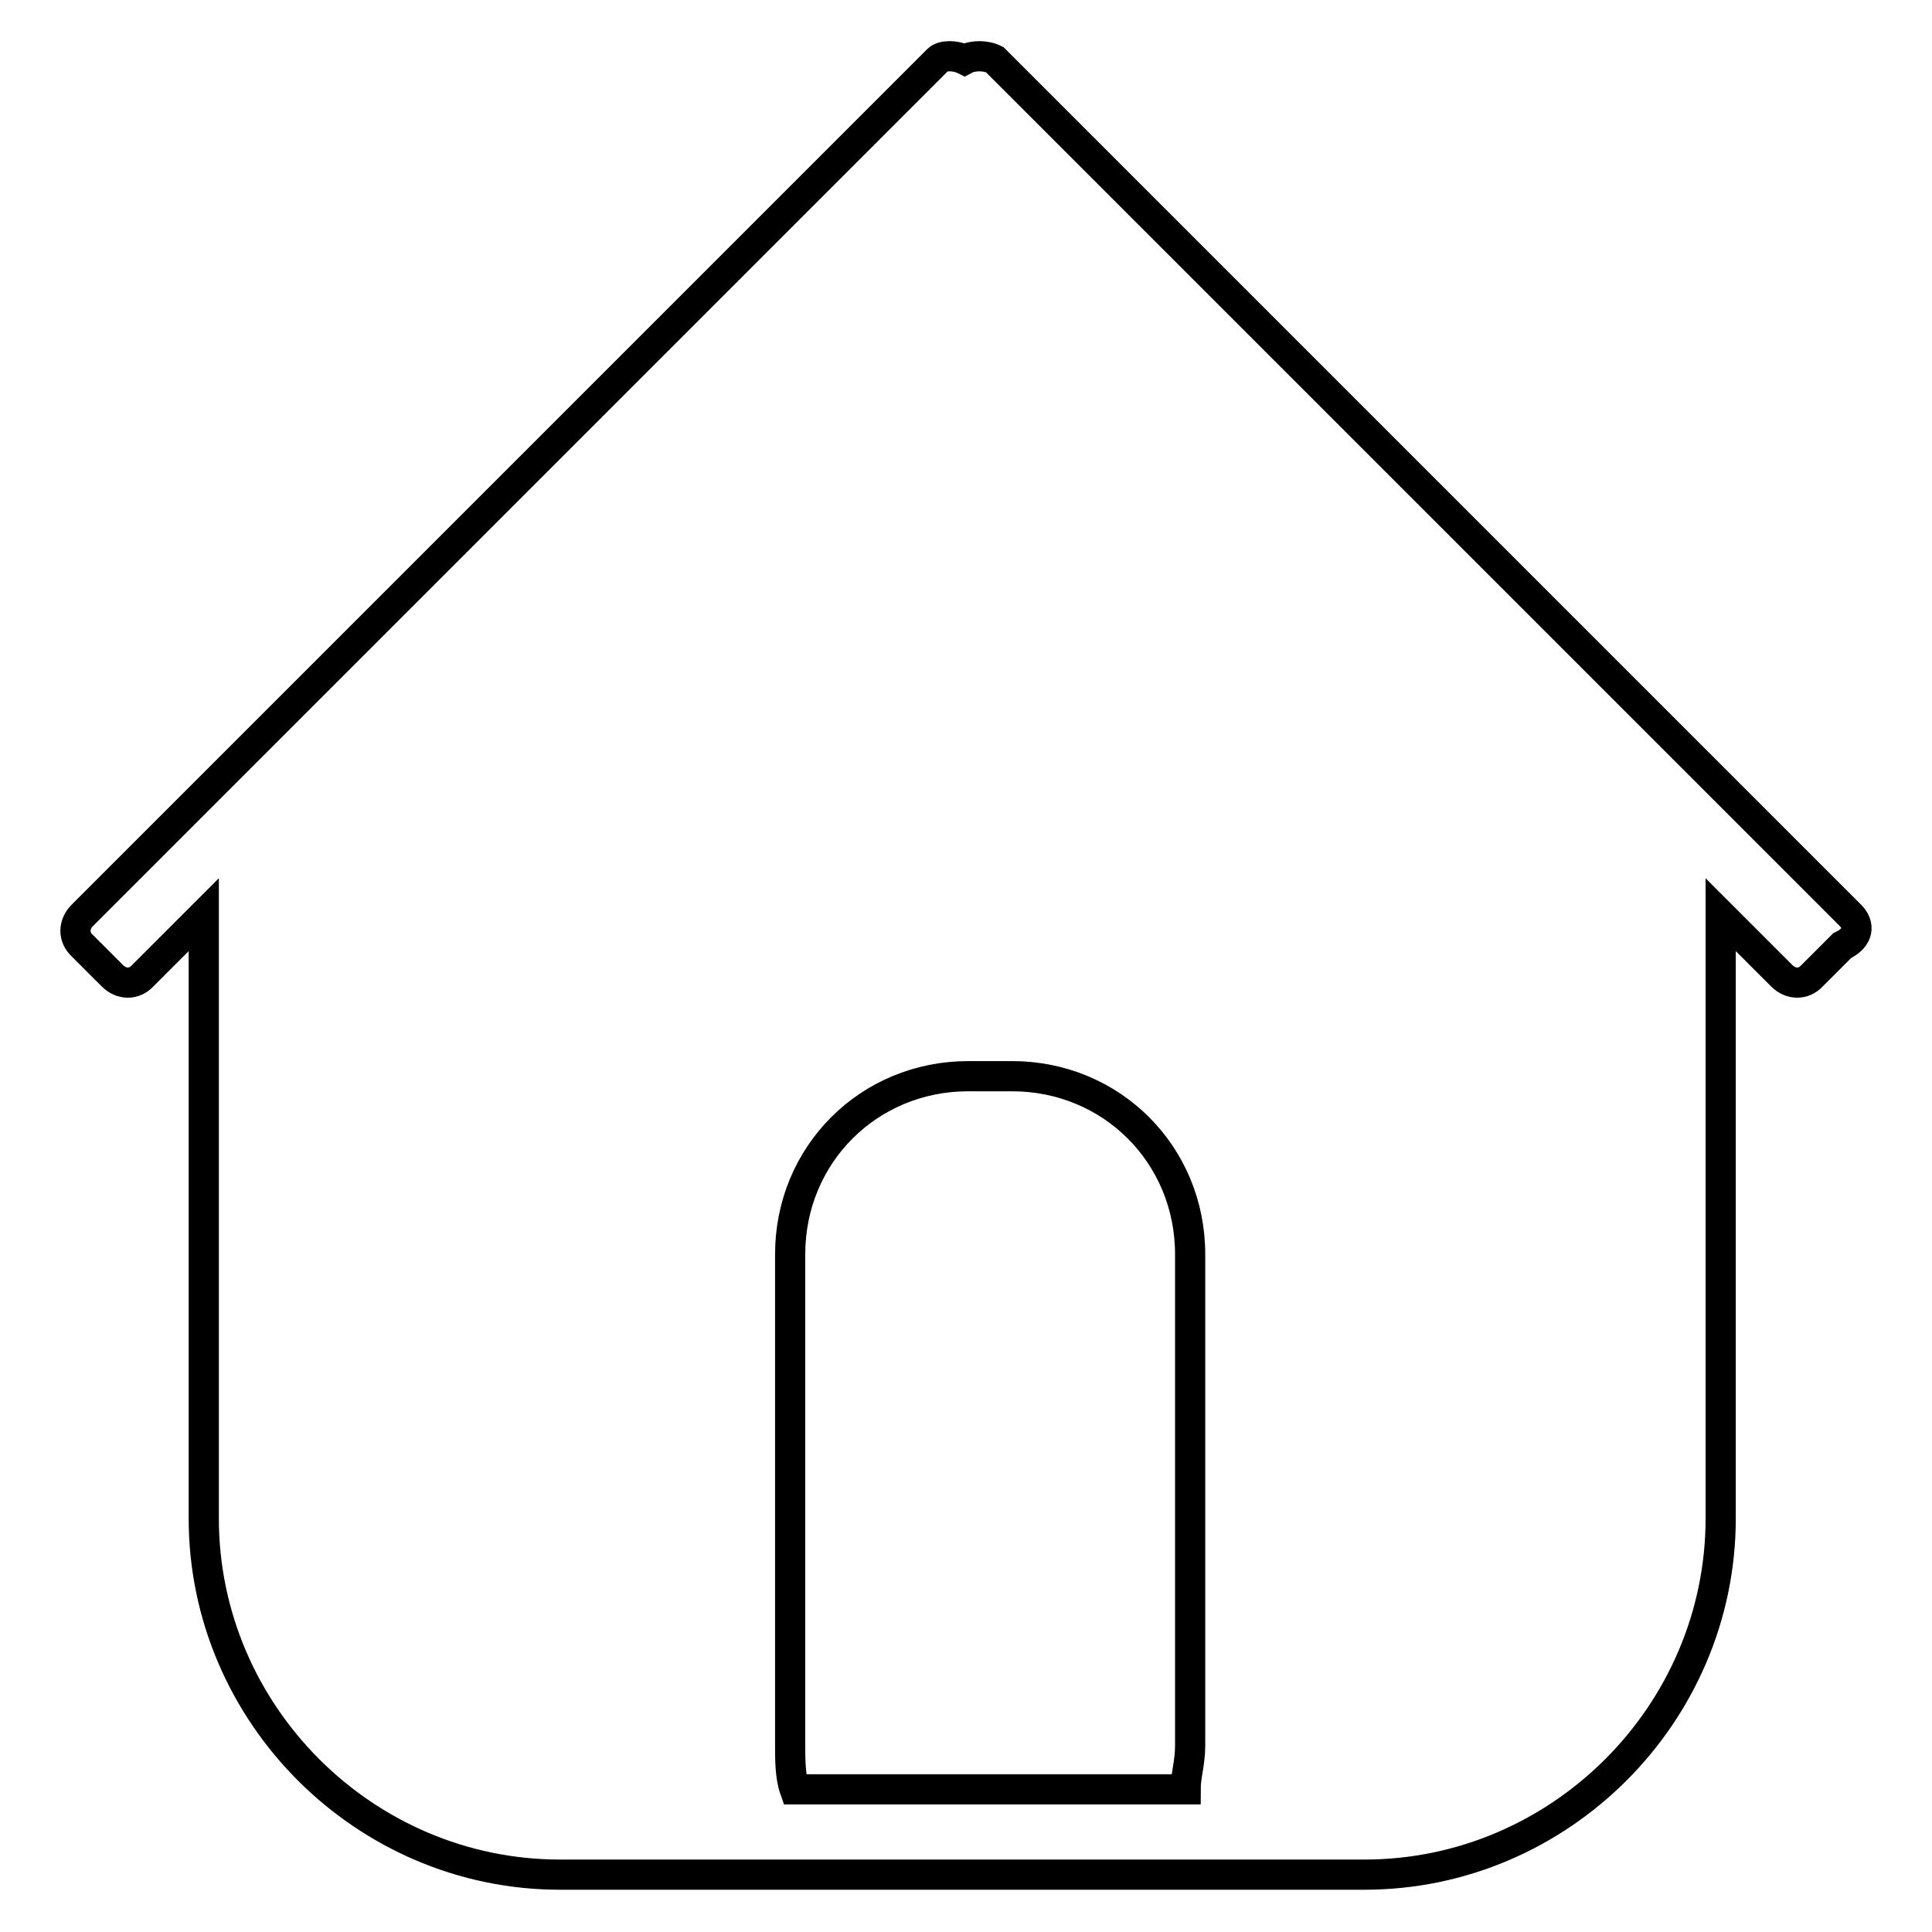 <?xml version="1.0" encoding="utf-8"?>
<!-- Svg Vector Icons : http://www.onlinewebfonts.com/icon -->
<!DOCTYPE svg PUBLIC "-//W3C//DTD SVG 1.1//EN" "http://www.w3.org/Graphics/SVG/1.1/DTD/svg11.dtd">
<svg version="1.1" xmlns="http://www.w3.org/2000/svg" xmlns:xlink="http://www.w3.org/1999/xlink" x="0px" y="0px" viewBox="0 0 256 256" enable-background="new 0 0 256 256" xml:space="preserve">
<g> <path stroke-width="4" fill-opacity="0" stroke="#000000"  d="M245.2,121.3L131.8,7.9c-1.2-0.6-2.9-0.6-4,0c-1.2-0.6-2.9-0.6-3.5,0L10.9,121.3c-1.2,1.2-1.2,2.9,0,4l4,4 c1.2,1.2,2.9,1.2,4,0l8.1-8.1v80c0,25.9,21.3,47.2,47.2,47.2l0,0h12.1h10.9h15h36.9h15h16.7c25.9,0,47.2-21.3,47.2-47.2v-80 l8.1,8.1c1.2,1.2,2.9,1.2,4,0l4-4C246.4,124.2,246.4,122.5,245.2,121.3z M157.7,231.3c0,2.3-0.6,4-0.6,5.8h-51.8 c-0.6-1.7-0.6-4-0.6-5.8v-65.1c0-13.2,10.4-23.6,23.6-23.6h5.8c13.2,0,23.6,10.4,23.6,23.6V231.3z"/></g>
</svg>